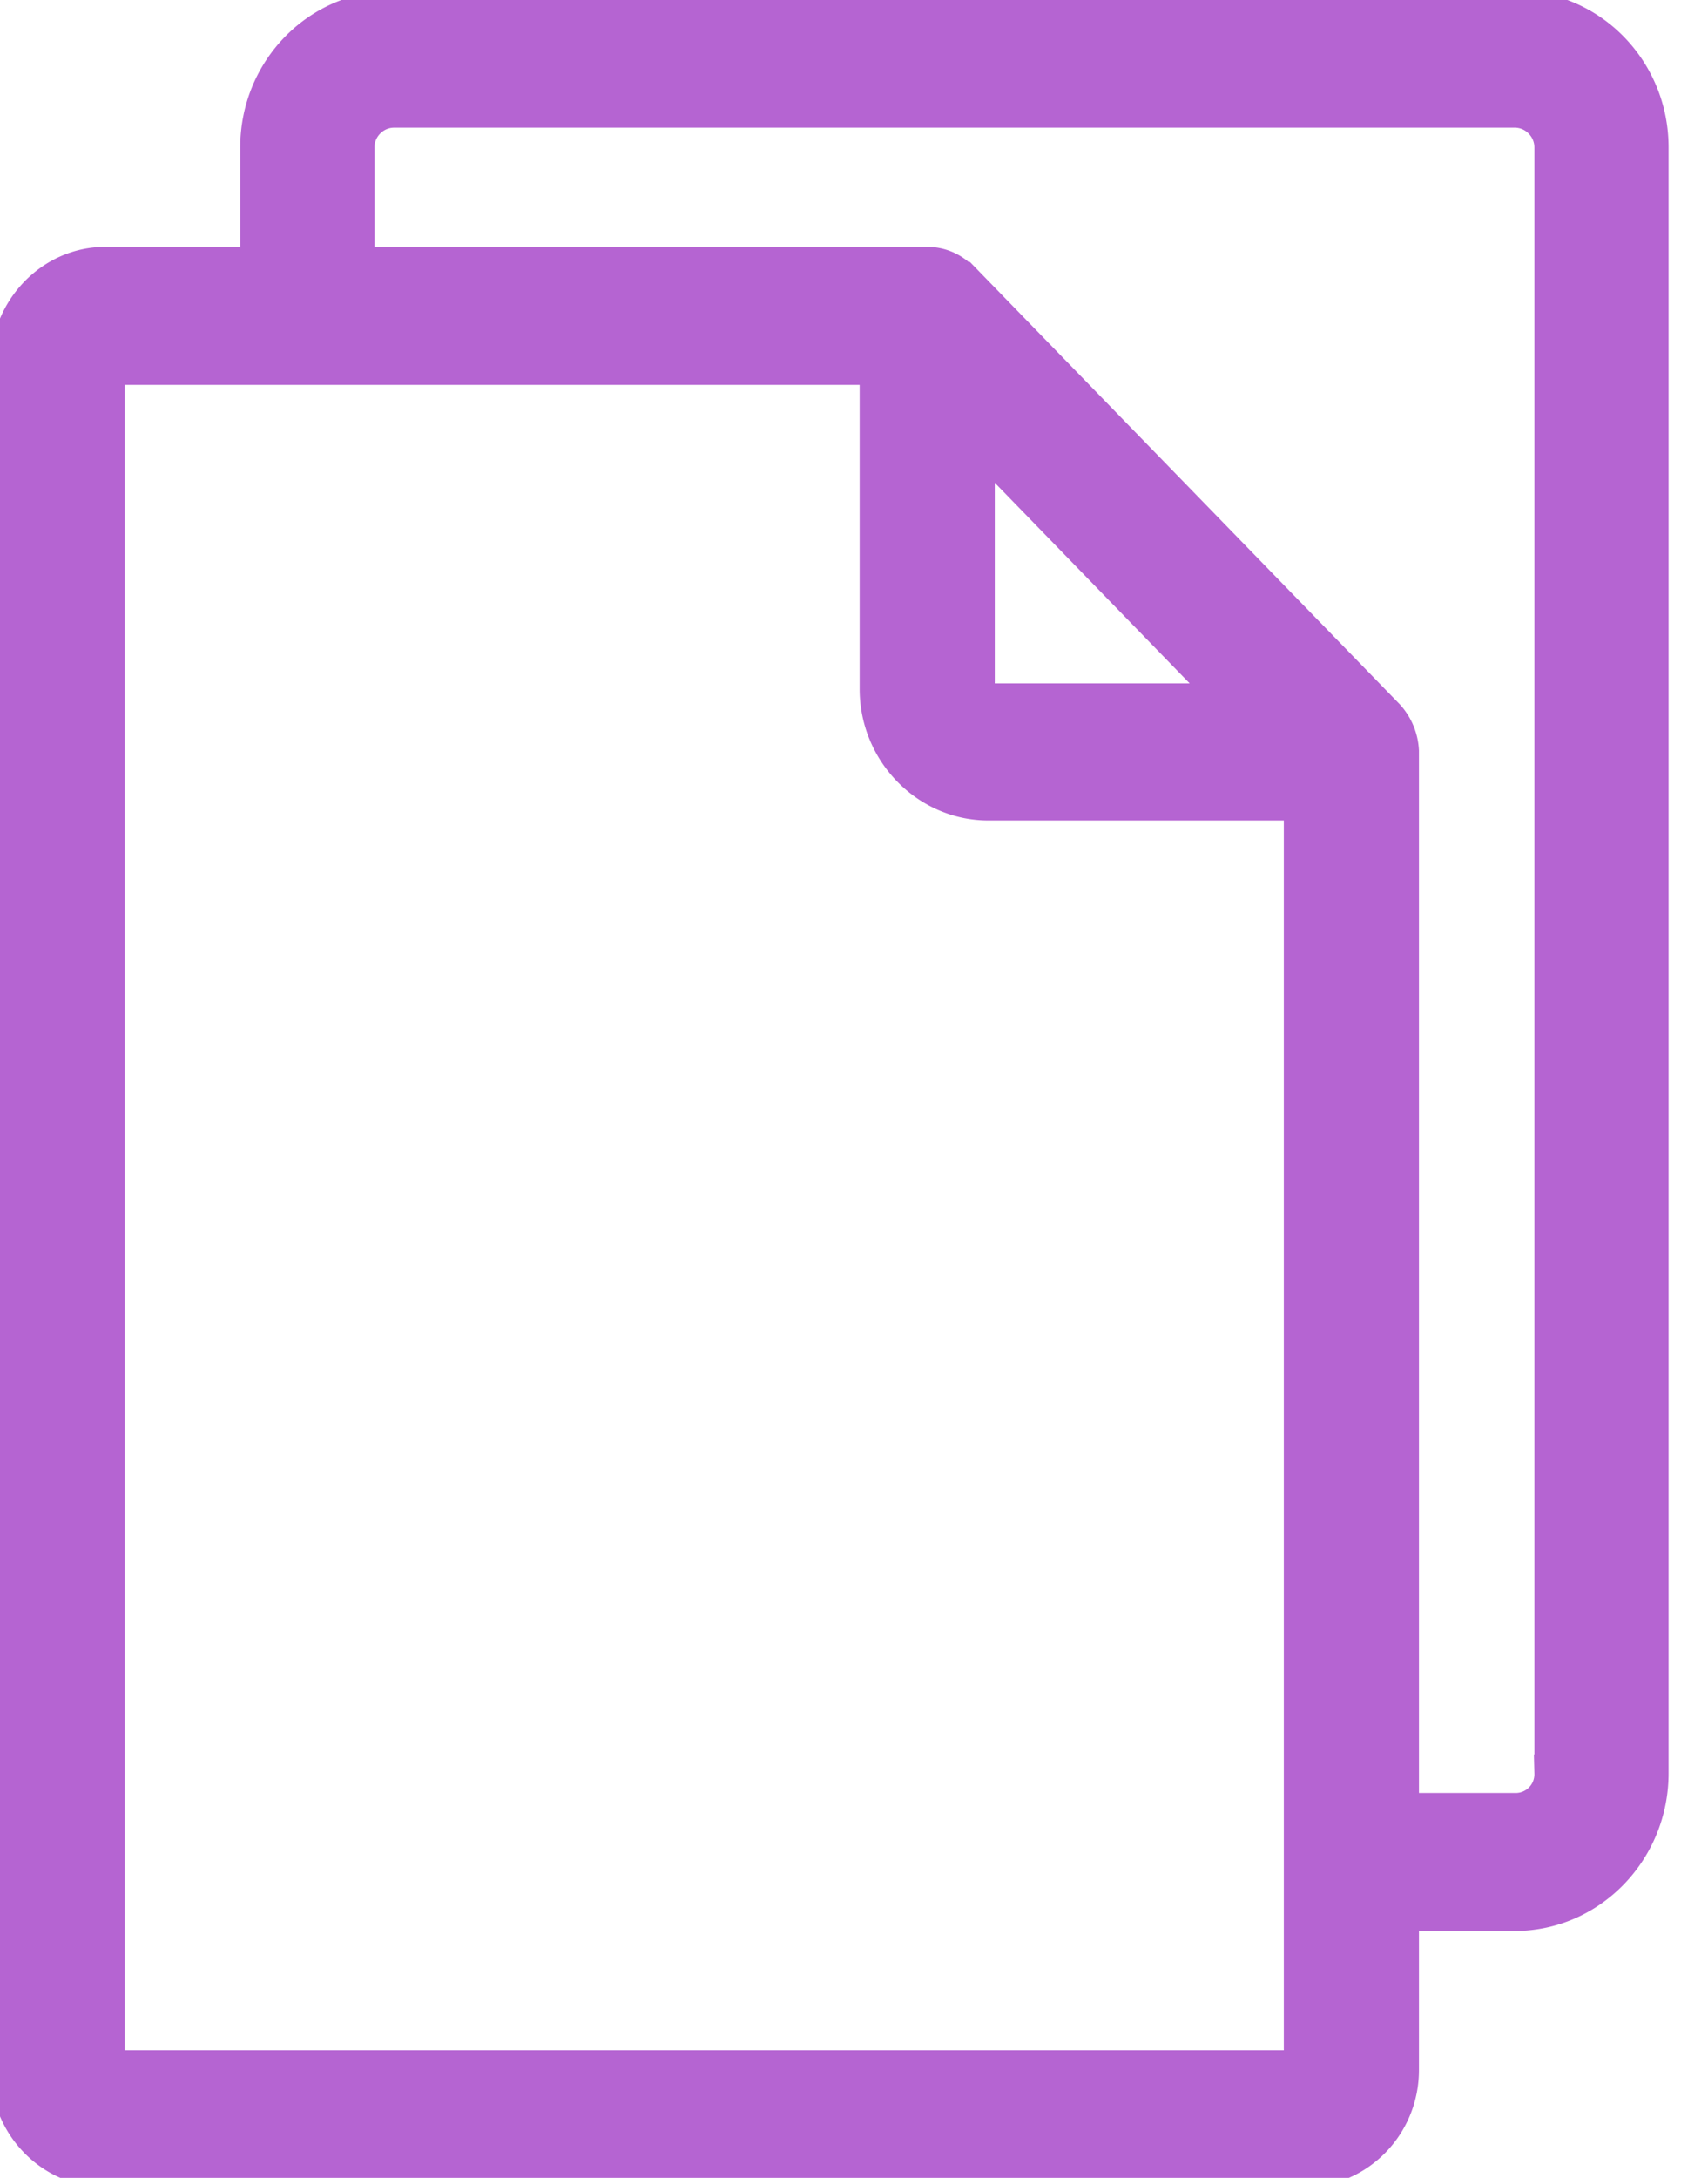 <svg xmlns="http://www.w3.org/2000/svg" width="18.2" height="23.2" viewBox="0 0 18.2 23.2"><path fill="#b564d2" d="M16.14.1H4.2c-.8 0-1.44.66-1.44 1.47v1.26H1.12C.56 2.83.1 3.31.1 3.89v18.16c0 .58.46 1.05 1.02 1.05h12.77c.57 0 1.03-.47 1.03-1.05v-1.68h1.22c.8 0 1.44-.67 1.44-1.48V1.57c0-.81-.64-1.47-1.44-1.47zm-2.26 21.94H1.13V3.9h8.23v3.44c0 .66.53 1.2 1.17 1.2h3.35zm-.73-14.56h-2.62c-.07 0-.13-.06-.13-.14V4.65zm2.99 11.82h-1.22V8a.58.58 0 0 0-.15-.36l-4.52-4.65h-.01a.48.48 0 0 0-.36-.16H3.79V1.57c0-.22.18-.41.41-.41h11.94c.23 0 .41.19.41.41v17.32a.4.4 0 0 1-.41.41z"/><path fill="none" stroke="#b564d2" stroke-miterlimit="50" stroke-width=".4" d="M16.14.1H4.2c-.8 0-1.44.66-1.44 1.47v1.26H1.12C.56 2.83.1 3.31.1 3.89v18.16c0 .58.46 1.05 1.02 1.05h12.77c.57 0 1.03-.47 1.03-1.05v-1.68h1.22c.8 0 1.44-.67 1.44-1.48V1.57c0-.81-.64-1.47-1.44-1.47zm-2.26 21.94H1.13V3.9h8.23v3.44c0 .66.53 1.2 1.17 1.2h3.35zm-.73-14.56h-2.62c-.07 0-.13-.06-.13-.14V4.65zm2.99 11.82h-1.22V8a.58.58 0 0 0-.15-.36l-4.52-4.65h-.01a.48.48 0 0 0-.36-.16H3.79V1.57c0-.22.18-.41.41-.41h11.94c.23 0 .41.19.41.41v17.32a.4.4 0 0 1-.41.41z"/></svg>